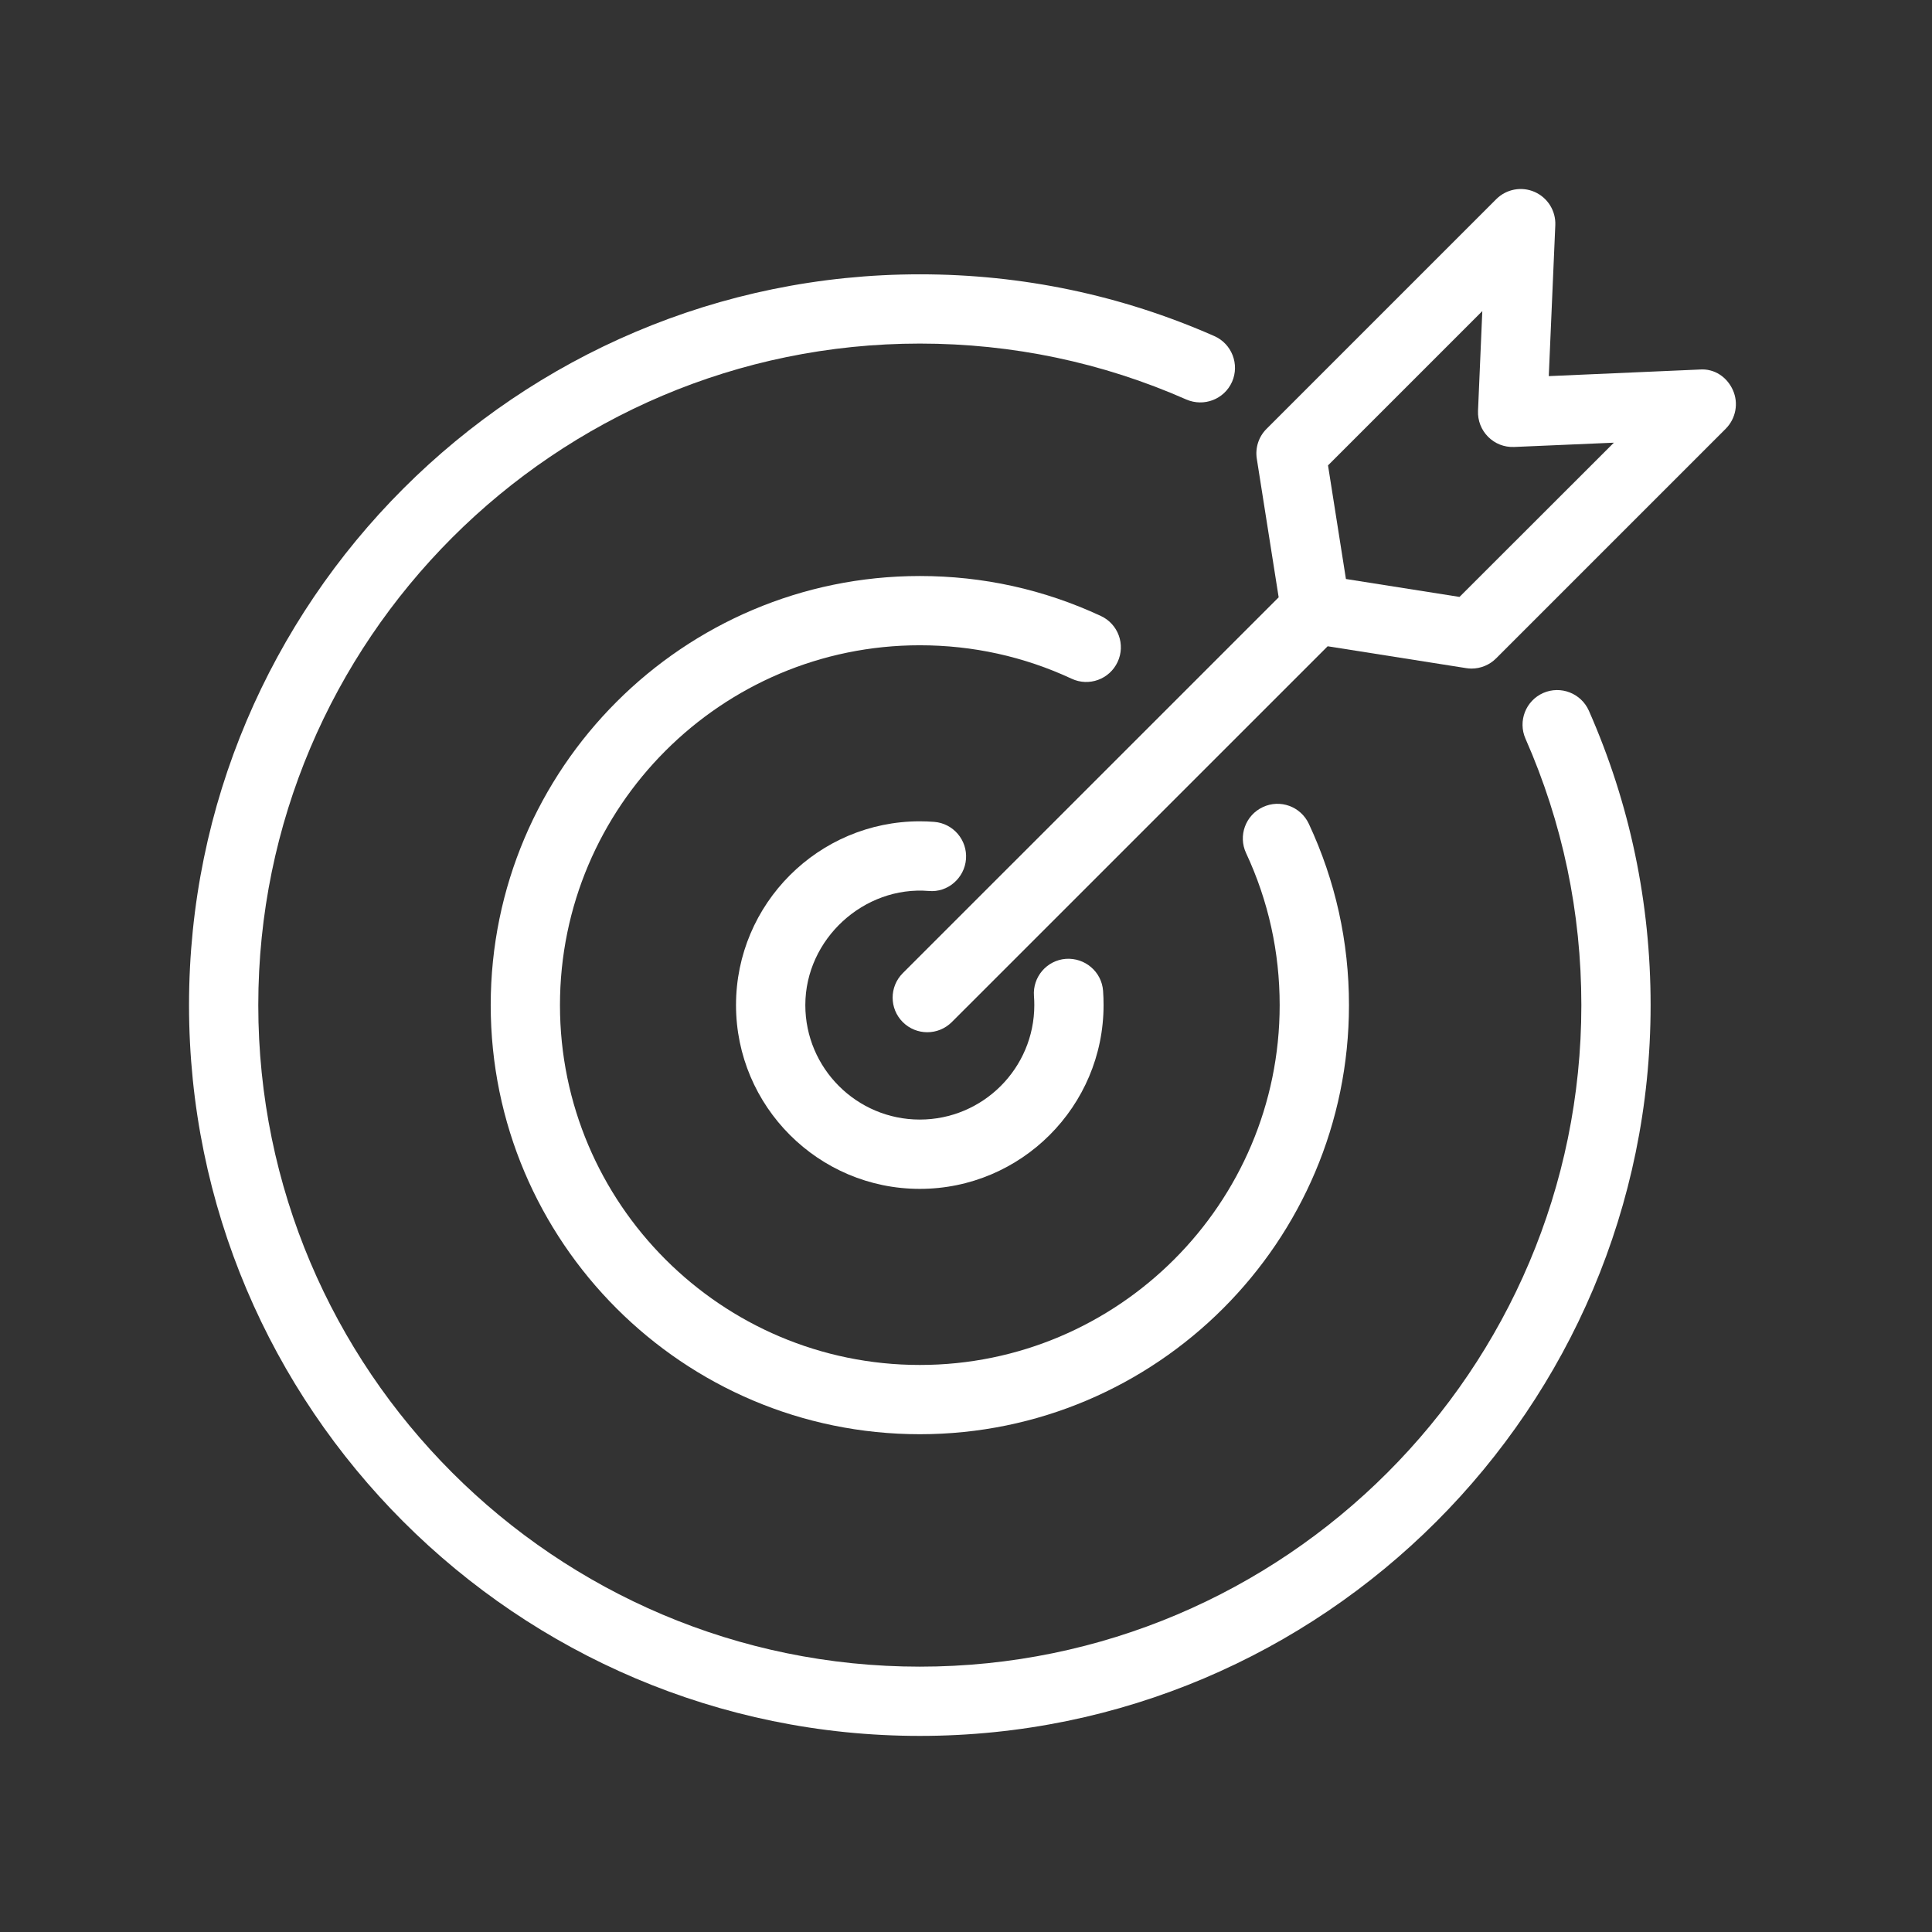 <?xml version="1.0" encoding="UTF-8" standalone="no"?><!DOCTYPE svg PUBLIC "-//W3C//DTD SVG 1.1//EN" "http://www.w3.org/Graphics/SVG/1.1/DTD/svg11.dtd"><svg width="100%" height="100%" viewBox="0 0 230 230" version="1.1" xmlns="http://www.w3.org/2000/svg" xmlns:xlink="http://www.w3.org/1999/xlink" xml:space="preserve" xmlns:serif="http://www.serif.com/" style="fill-rule:evenodd;clip-rule:evenodd;stroke-linejoin:round;stroke-miterlimit:2;"><rect x="0" y="0" width="230" height="230" fill="#333333" stroke="none"/><rect x="0" y="0" width="229.157" height="229.157" style="fill:none;"/><g><path d="M183.718,82.497c-2.085,0.921 -3.03,3.35 -2.115,5.435c4.414,10.016 6.653,20.684 6.653,31.728c0,43.423 -35.327,78.751 -78.757,78.751c-43.424,-0 -78.751,-35.328 -78.751,-78.751c-0,-43.43 35.327,-78.758 78.751,-78.758c11.037,0 21.718,2.246 31.733,6.66c2.091,0.903 4.515,-0.024 5.442,-2.109c0.915,-2.085 -0.03,-4.521 -2.109,-5.442c-11.073,-4.877 -22.87,-7.354 -35.06,-7.354c-47.974,0 -87.002,39.028 -87.002,87.003c-0,47.968 39.028,86.996 86.996,86.996c47.974,-0 87.002,-39.028 87.002,-86.996c0,-12.19 -2.471,-23.988 -7.348,-35.048c-0.927,-2.086 -3.356,-3.024 -5.435,-2.115Z" style="fill:#fff;fill-rule:nonzero;"/><path d="M133.047,78.808c0.968,-2.067 0.071,-4.521 -1.99,-5.477c-6.778,-3.155 -14.026,-4.758 -21.552,-4.758c-28.169,-0 -51.087,22.917 -51.087,51.087c0,28.169 22.918,51.081 51.087,51.081c28.169,-0 51.087,-22.912 51.087,-51.081c-0,-7.539 -1.61,-14.798 -4.776,-21.582c-0.968,-2.073 -3.416,-2.964 -5.477,-1.996c-2.067,0.963 -2.958,3.416 -1.996,5.477c2.655,5.691 3.998,11.78 3.998,18.101c-0,23.618 -19.217,42.835 -42.842,42.835c-23.619,0 -42.836,-19.217 -42.836,-42.835c0,-23.625 19.217,-42.842 42.836,-42.842c6.315,-0 12.398,1.342 18.071,3.98c2.061,0.968 4.514,0.071 5.477,-1.99Z" style="fill:#fff;fill-rule:nonzero;"/><path d="M110.574,106.068c2.246,0.208 4.254,-1.527 4.426,-3.802c0.172,-2.269 -1.527,-4.253 -3.796,-4.425c-0.558,-0.042 -1.129,-0.066 -1.705,-0.066c-12.059,0 -21.878,9.814 -21.878,21.879c-0,12.059 9.813,21.878 21.878,21.878c12.065,-0 21.878,-9.814 21.878,-21.878c0,-0.571 -0.017,-1.141 -0.059,-1.705c-0.172,-2.269 -2.15,-3.951 -4.426,-3.802c-2.269,0.172 -3.974,2.15 -3.801,4.425c0.029,0.357 0.041,0.719 0.041,1.082c0,7.514 -6.112,13.627 -13.633,13.627c-7.514,-0 -13.627,-6.113 -13.627,-13.627c-0,-7.877 6.998,-14.222 14.702,-13.586Z" style="fill:#fff;fill-rule:nonzero;"/><path d="M206.303,46.457c-0.689,-1.557 -2.192,-2.602 -3.956,-2.466l-17.97,0.785l0.778,-17.97c0.072,-1.699 -0.903,-3.267 -2.459,-3.956c-1.55,-0.683 -3.368,-0.345 -4.574,0.861l-27.349,27.349c-0.933,0.933 -1.361,2.252 -1.153,3.559l2.602,16.49l-44.749,44.743c-1.609,1.61 -1.609,4.217 0,5.827c0.808,0.802 1.86,1.206 2.917,1.206c1.058,0 2.109,-0.404 2.917,-1.206l44.748,-44.742l16.485,2.601c0.214,0.036 0.428,0.054 0.641,0.054c1.088,-0 2.139,-0.428 2.917,-1.206l27.35,-27.349c1.199,-1.212 1.544,-3.03 0.855,-4.58Zm-32.553,24.605l-13.52,-2.133l-2.133,-13.526l18.368,-18.368l-0.511,11.875c-0.048,1.158 0.386,2.275 1.206,3.095c0.819,0.814 1.906,1.253 3.095,1.206l11.874,-0.511l-18.379,18.362Z" style="fill:#fff;fill-rule:nonzero;"/></g></svg>